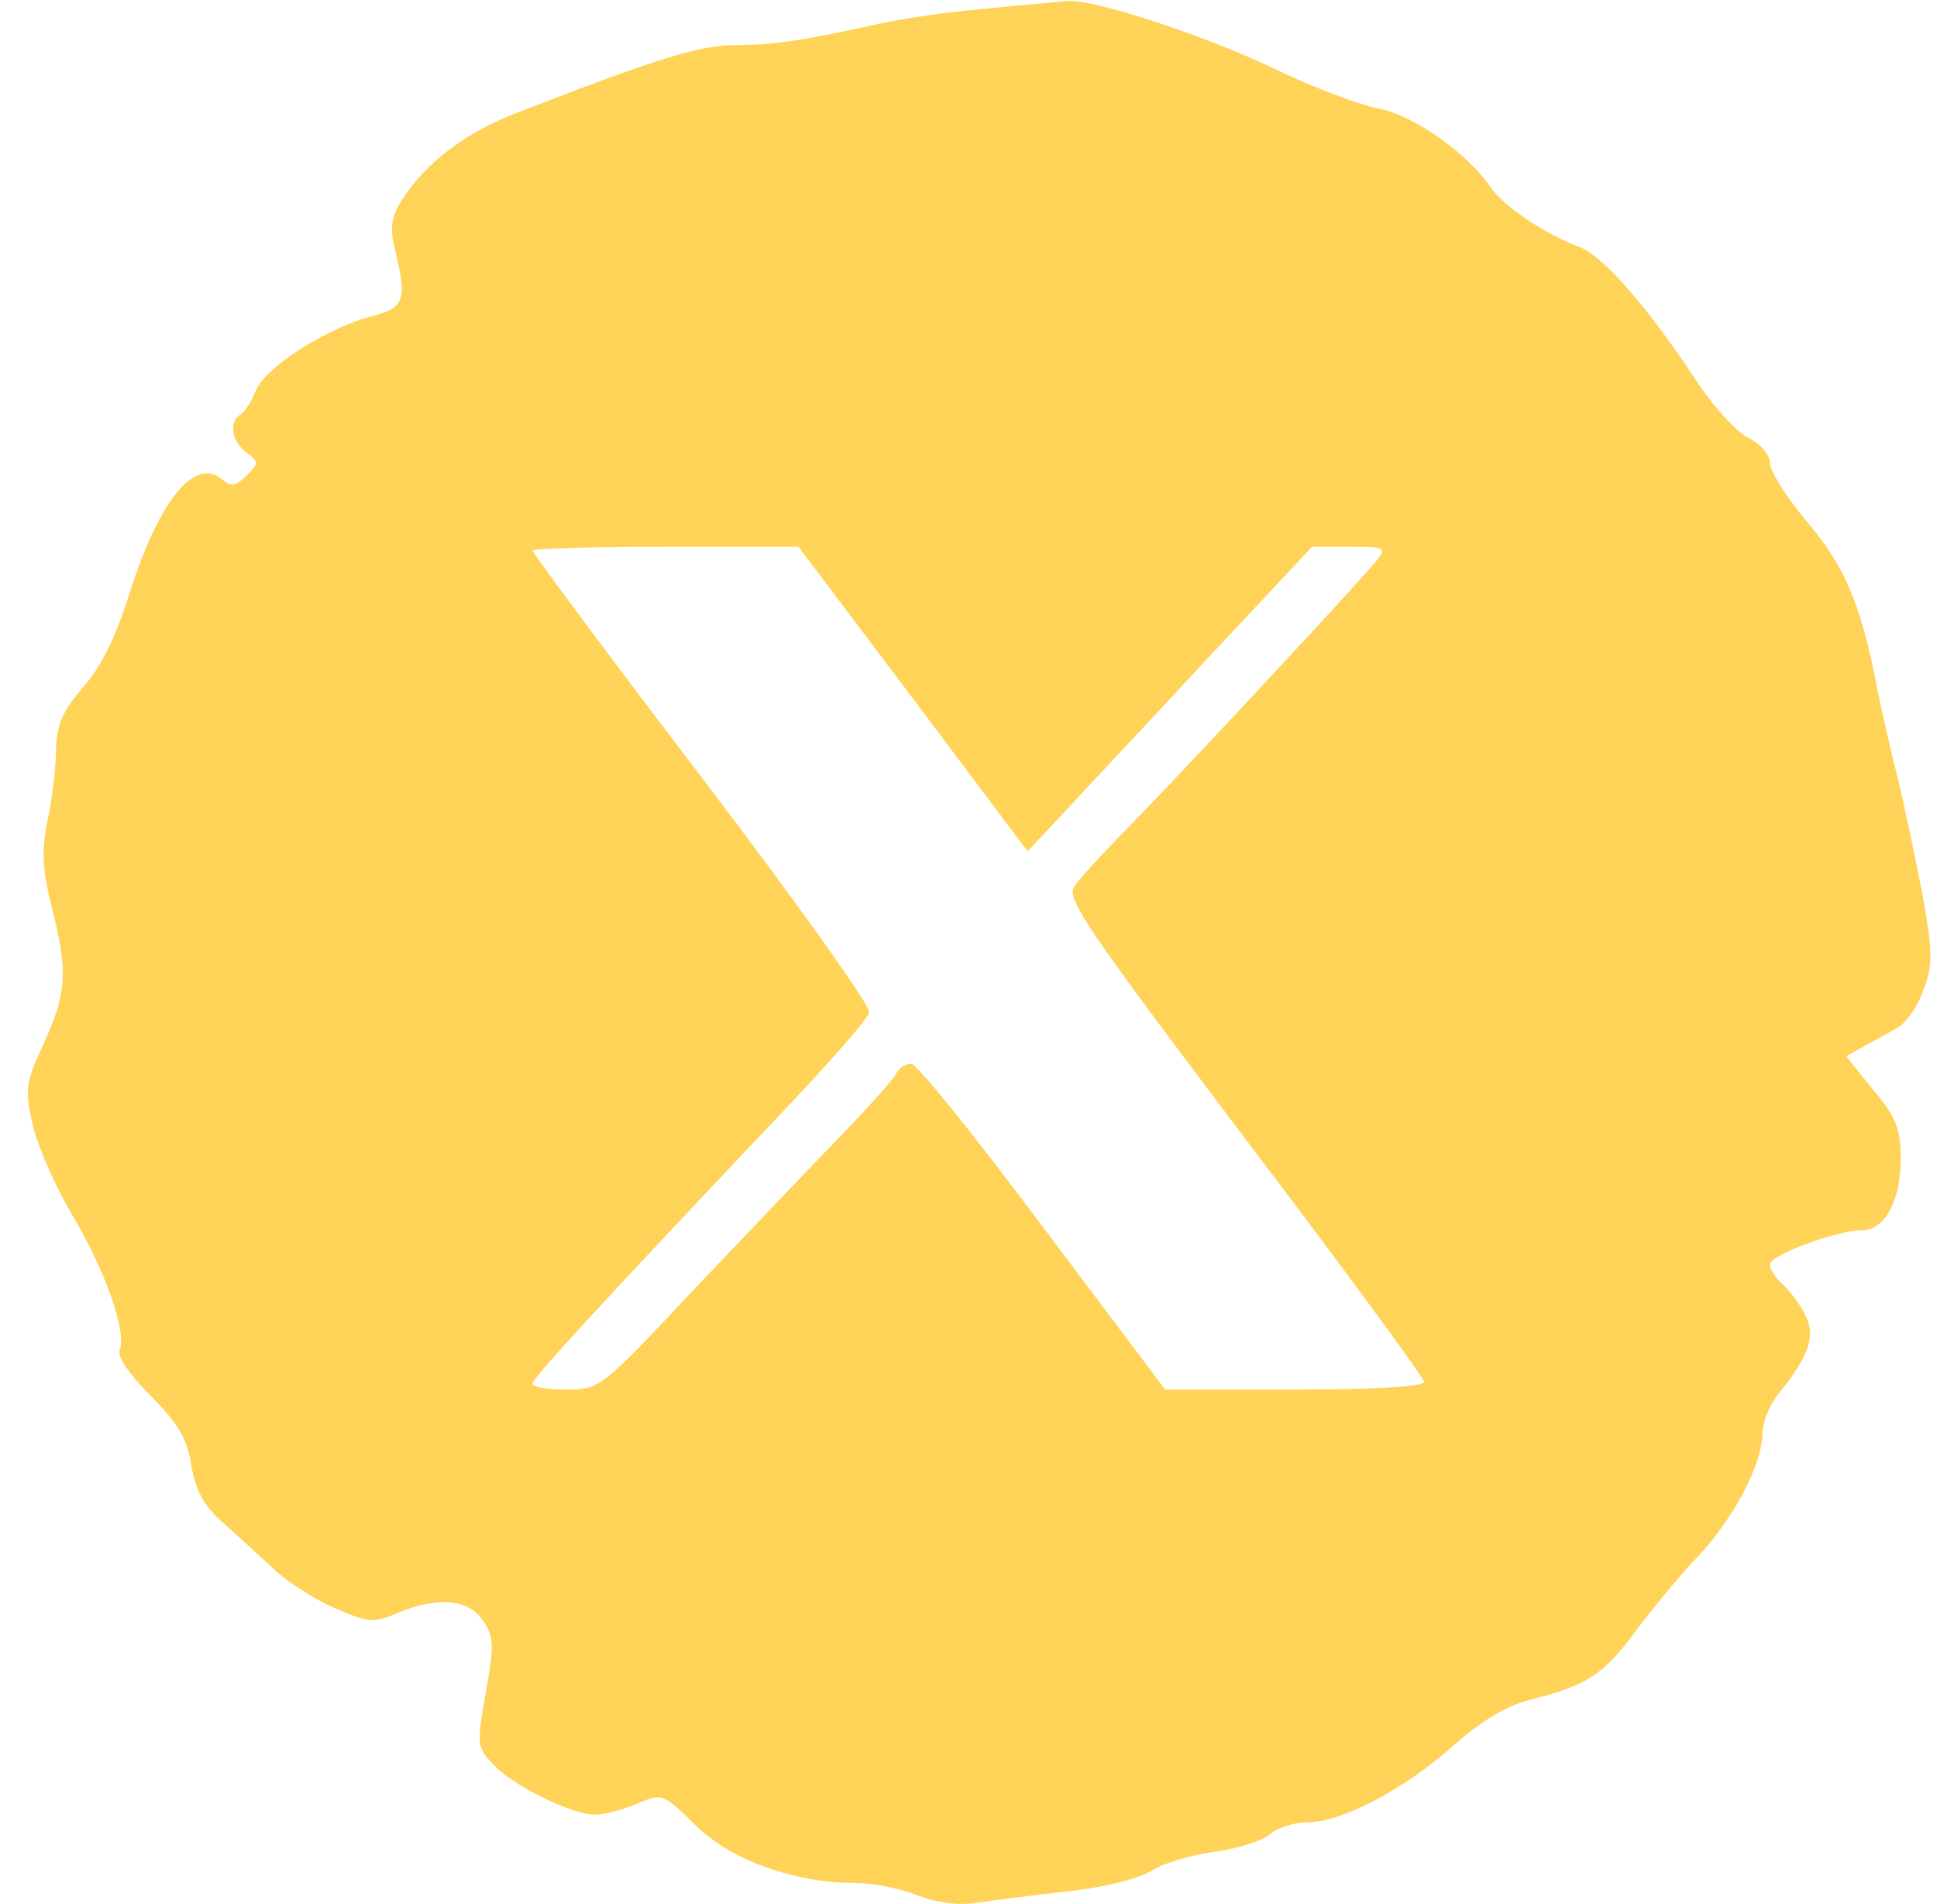 <?xml version="1.0" encoding="UTF-8"?> <svg xmlns="http://www.w3.org/2000/svg" width="58" height="57" viewBox="0 0 58 57" fill="none"><path d="M29.526 0.258C28.445 0.349 27.064 0.554 26.419 0.69C24.072 1.213 23.174 1.349 22 1.349C20.873 1.372 19.722 1.736 15.487 3.372C13.945 3.963 12.748 4.872 12.035 5.986C11.713 6.486 11.667 6.827 11.828 7.463C12.196 9.031 12.127 9.213 11.068 9.486C9.733 9.85 7.938 11.009 7.662 11.691C7.547 11.986 7.34 12.304 7.225 12.395C6.833 12.622 6.926 13.213 7.386 13.554C7.754 13.827 7.754 13.872 7.386 14.236C7.064 14.554 6.926 14.577 6.649 14.35C5.821 13.668 4.762 14.986 3.888 17.736C3.473 19.054 3.036 19.964 2.484 20.577C1.862 21.305 1.701 21.691 1.678 22.441C1.678 22.964 1.563 23.918 1.425 24.555C1.241 25.464 1.264 25.987 1.54 27.123C2.046 29.078 2 29.737 1.31 31.237C0.758 32.441 0.735 32.6 0.988 33.714C1.149 34.373 1.678 35.555 2.161 36.373C3.128 37.987 3.796 39.851 3.588 40.396C3.496 40.601 3.865 41.146 4.509 41.783C5.338 42.624 5.614 43.078 5.729 43.874C5.867 44.647 6.097 45.078 6.718 45.624C7.179 46.033 7.869 46.669 8.237 47.01C8.629 47.374 9.434 47.897 10.033 48.147C11.022 48.578 11.183 48.601 11.92 48.283C13.14 47.783 14.037 47.874 14.474 48.533C14.797 49.01 14.797 49.283 14.543 50.692C14.267 52.26 14.267 52.306 14.82 52.874C15.418 53.488 17.121 54.329 17.835 54.329C18.065 54.329 18.617 54.192 19.054 54.011C19.837 53.67 19.86 53.692 20.826 54.647C21.885 55.692 23.796 56.374 25.614 56.374C26.12 56.374 26.948 56.533 27.455 56.738C28.053 56.965 28.675 57.056 29.25 56.965C29.71 56.897 30.953 56.738 31.966 56.624C33.071 56.511 34.106 56.238 34.474 56.011C34.82 55.783 35.671 55.533 36.362 55.442C37.052 55.352 37.812 55.101 38.019 54.92C38.249 54.715 38.755 54.556 39.169 54.556C40.182 54.556 42.069 53.556 43.519 52.26C44.302 51.556 45.107 51.078 45.706 50.919C47.501 50.465 47.984 50.169 48.928 48.897C49.457 48.192 50.309 47.147 50.861 46.578C51.92 45.442 52.748 43.874 52.771 42.942C52.771 42.601 52.978 42.078 53.231 41.76C54.198 40.555 54.382 39.987 54.037 39.328C53.876 39.01 53.554 38.601 53.37 38.442C53.163 38.26 53.001 38.01 53.001 37.851C53.001 37.578 55.004 36.828 55.786 36.828C56.431 36.828 56.914 35.941 56.914 34.714C56.914 33.782 56.776 33.441 56.085 32.623L55.28 31.623L55.809 31.328C56.108 31.169 56.546 30.919 56.799 30.782C57.052 30.646 57.42 30.146 57.581 29.669C57.881 28.896 57.881 28.555 57.558 26.737C57.328 25.6 57.006 24.009 56.799 23.191C56.592 22.373 56.339 21.259 56.224 20.691C55.74 18.123 55.257 16.986 54.129 15.645C53.508 14.918 53.001 14.1 53.001 13.872C53.001 13.622 52.725 13.281 52.334 13.1C51.989 12.918 51.252 12.122 50.746 11.327C49.319 9.168 47.984 7.645 47.294 7.395C46.258 7.008 45.015 6.168 44.624 5.599C43.956 4.599 42.3 3.417 41.218 3.236C40.665 3.122 39.331 2.622 38.249 2.099C36.178 1.099 32.817 -0.015 31.989 0.031C31.713 0.054 30.608 0.145 29.526 0.258ZM27.34 20.918L30.769 25.486L31.943 24.236C32.564 23.555 34.497 21.509 36.2 19.668L39.285 16.372H40.412C41.471 16.372 41.517 16.395 41.241 16.759C40.827 17.282 36.085 22.395 34.06 24.486C33.186 25.373 32.334 26.282 32.173 26.532C31.92 26.896 32.472 27.714 37.259 34.055C40.228 37.964 42.645 41.26 42.645 41.374C42.645 41.51 41.172 41.601 38.778 41.601H34.889L31.229 36.737C29.227 34.055 27.455 31.85 27.294 31.85C27.133 31.828 26.925 31.964 26.833 32.146C26.741 32.328 25.982 33.169 25.153 34.032C24.325 34.873 22.369 36.942 20.803 38.578C17.996 41.578 17.95 41.601 16.96 41.601C16.408 41.601 15.947 41.533 15.947 41.419C15.947 41.26 17.973 39.055 23.289 33.441C24.762 31.896 26.005 30.487 26.028 30.305C26.074 30.123 23.819 26.964 21.034 23.305C18.226 19.623 15.947 16.554 15.947 16.486C15.947 16.418 17.742 16.372 19.929 16.372H23.91L27.34 20.918Z" fill="#FFD358"></path></svg> 